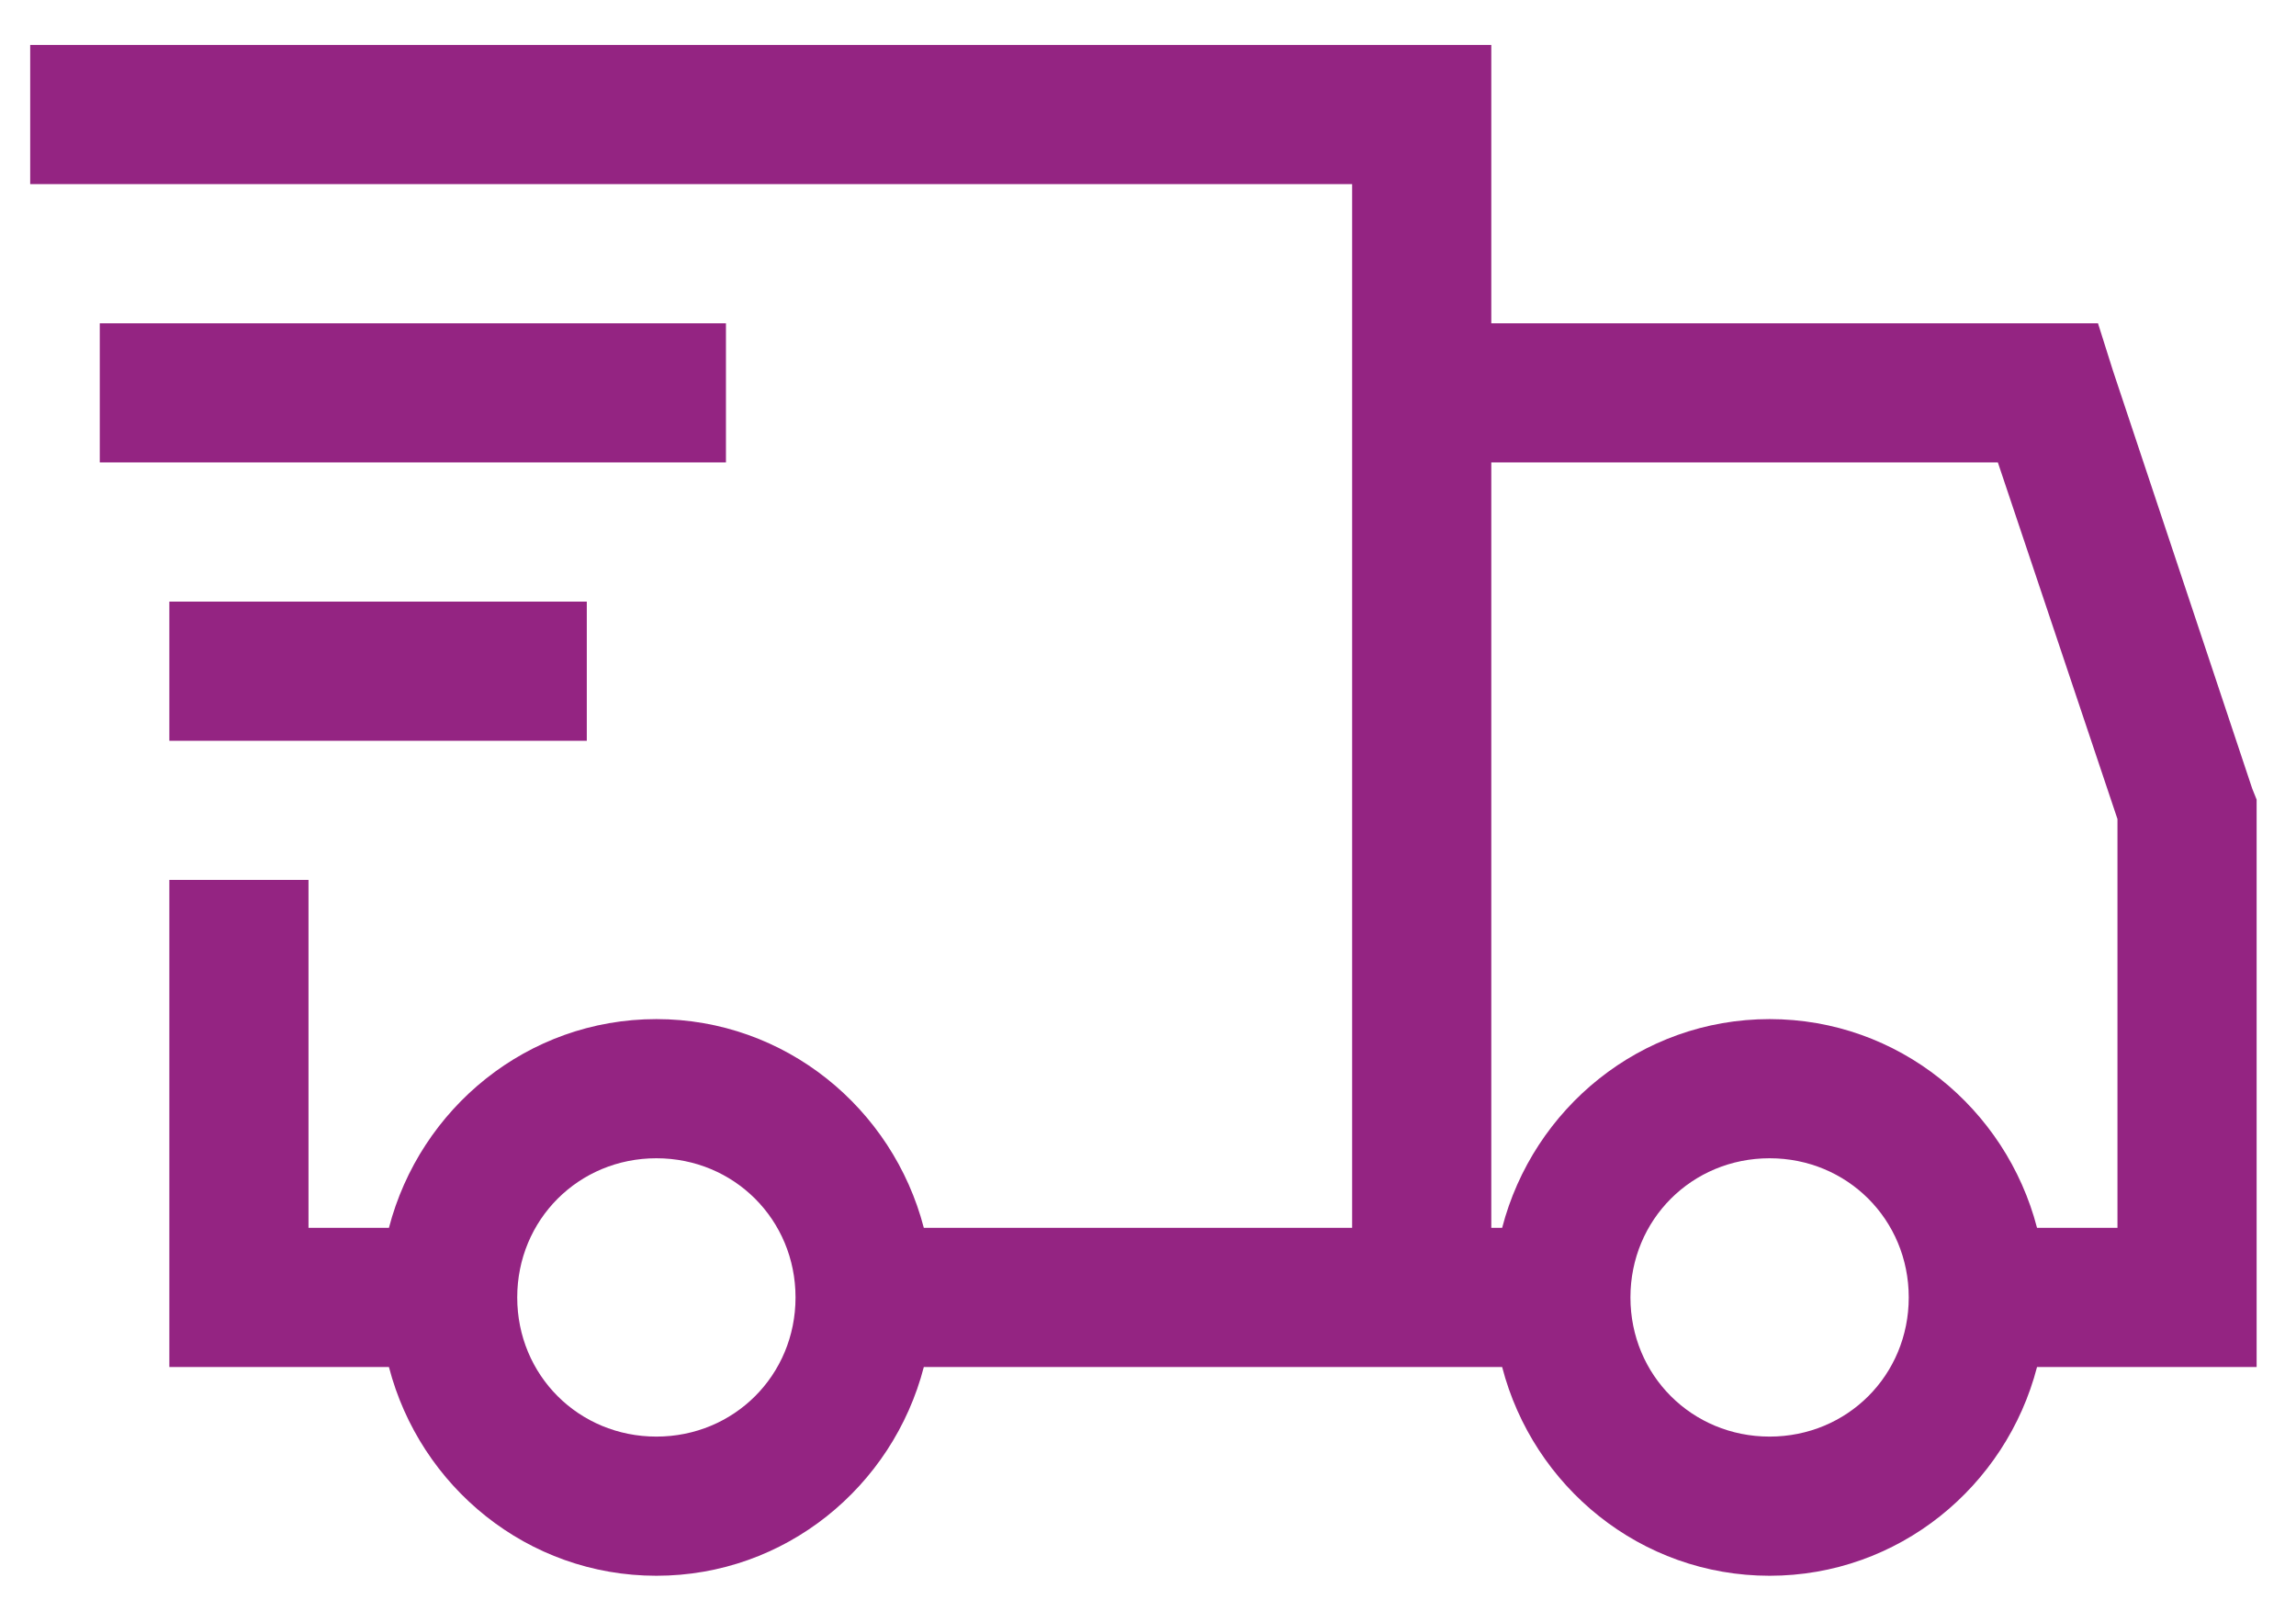 <svg width="33" height="23" viewBox="0 0 33 23" fill="none" xmlns="http://www.w3.org/2000/svg">
<path d="M0.434 0.646V2.646H19.434V17.646H13.278C12.832 15.928 11.286 14.646 9.434 14.646C7.582 14.646 6.036 15.928 5.59 17.646H4.434V12.646H2.434V19.646H5.59C6.036 21.366 7.582 22.646 9.434 22.646C11.286 22.646 12.832 21.366 13.278 19.646H21.59C22.036 21.366 23.582 22.646 25.434 22.646C27.286 22.646 28.832 21.366 29.278 19.646H32.434V11.491L32.371 11.334L30.371 5.333L30.154 4.646H21.434V0.646H0.434ZM1.434 4.646V6.646H10.434V4.646H1.434ZM21.434 6.646H28.715L30.434 11.771V17.646H29.278C28.832 15.928 27.286 14.646 25.434 14.646C23.582 14.646 22.036 15.928 21.59 17.646H21.434V6.646ZM2.434 8.646V10.646H8.434V8.646H2.434ZM9.434 16.646C10.551 16.646 11.434 17.529 11.434 18.646C11.434 19.764 10.551 20.646 9.434 20.646C8.317 20.646 7.434 19.764 7.434 18.646C7.434 17.529 8.317 16.646 9.434 16.646ZM25.434 16.646C26.551 16.646 27.434 17.529 27.434 18.646C27.434 19.764 26.551 20.646 25.434 20.646C24.317 20.646 23.434 19.764 23.434 18.646C23.434 17.529 24.317 16.646 25.434 16.646Z" fill="#942482"/>
</svg>
